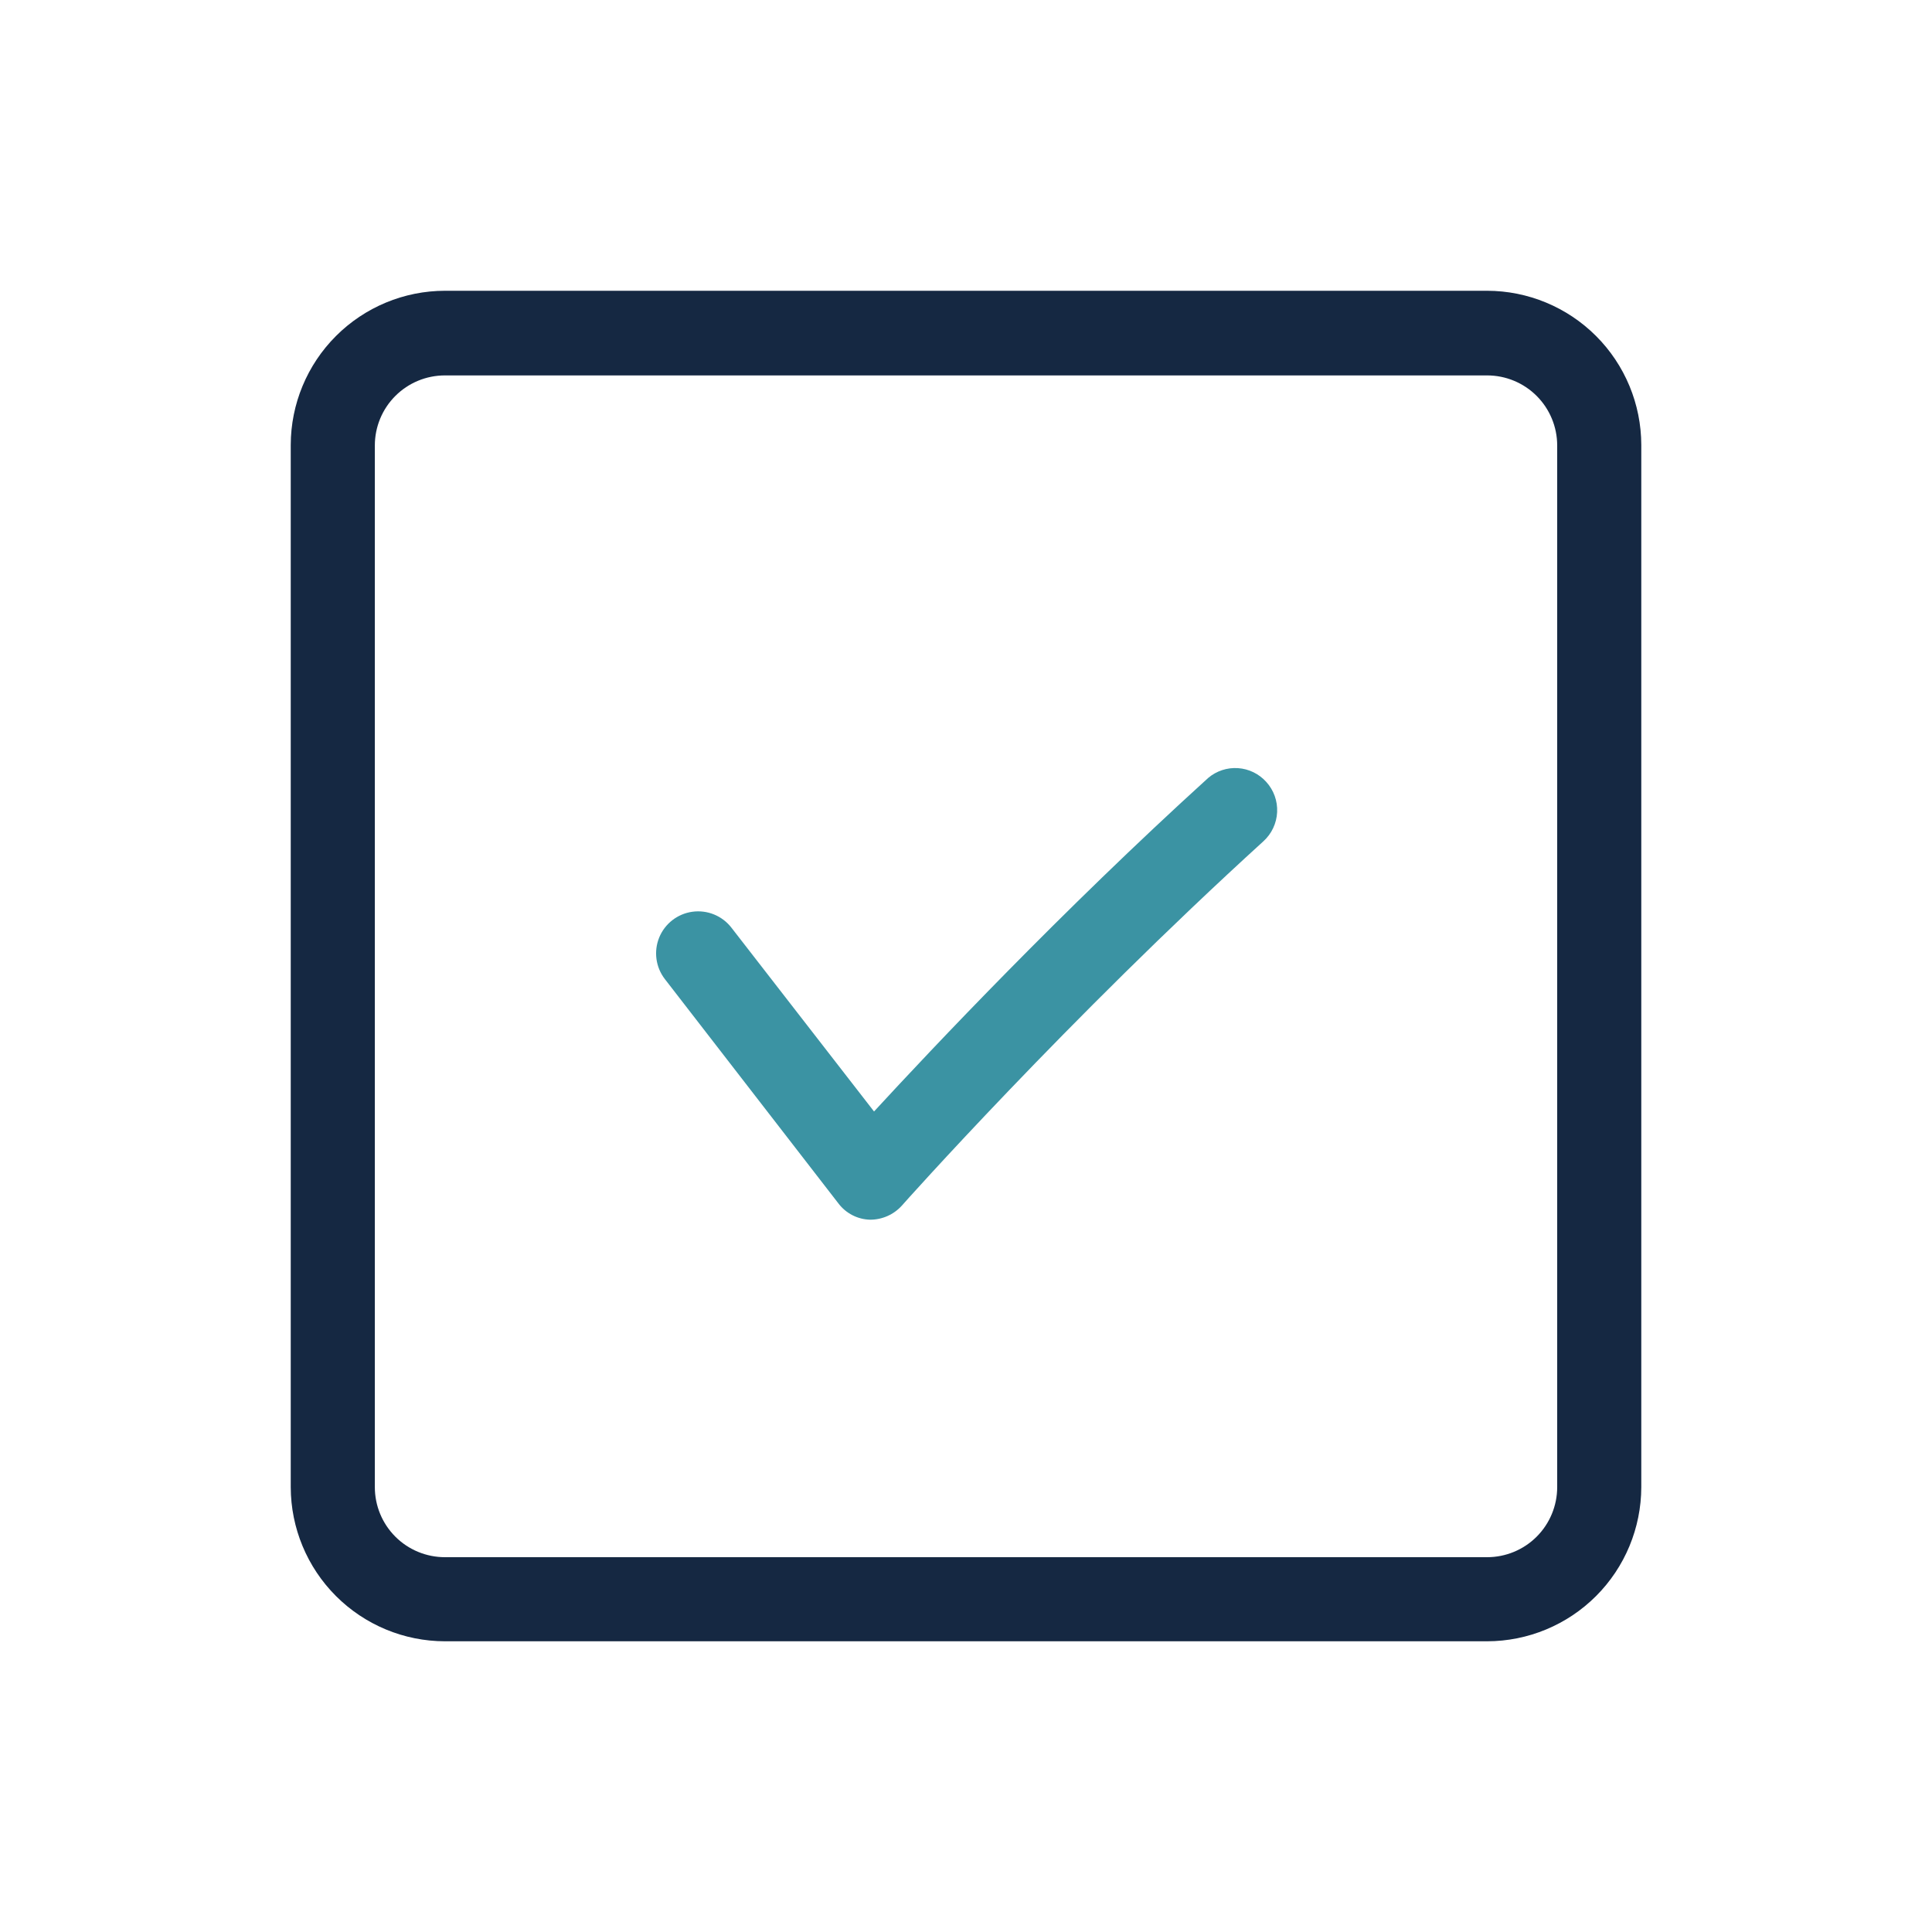 <svg width="70" height="70" viewBox="0 0 70 70" fill="none" xmlns="http://www.w3.org/2000/svg">
<path d="M45.877 28.328C46.15 28.627 46.292 29.021 46.273 29.425C46.254 29.829 46.075 30.209 45.776 30.481C38.666 36.95 32.725 43.623 32.674 43.684C32.38 44.008 31.963 44.193 31.526 44.192C31.074 44.181 30.651 43.964 30.378 43.603L24.092 35.478C23.758 35.048 23.679 34.472 23.884 33.968C24.09 33.464 24.549 33.108 25.088 33.034C25.627 32.96 26.165 33.179 26.499 33.609L31.668 40.271C33.801 37.956 38.463 33.01 43.775 28.186C44.075 27.932 44.462 27.804 44.855 27.831C45.247 27.857 45.614 28.036 45.877 28.328L45.877 28.328Z" fill="#3B93A3"/>
<path d="M59.467 16.141V53.881C59.464 55.362 58.875 56.781 57.828 57.828C56.781 58.875 55.361 59.465 53.881 59.467H16.12C14.639 59.465 13.22 58.875 12.173 57.828C11.126 56.781 10.537 55.362 10.534 53.881V16.121C10.537 14.64 11.126 13.221 12.173 12.174C13.22 11.127 14.639 10.537 16.12 10.535H53.881C55.361 10.537 56.781 11.127 57.828 12.174C58.875 13.221 59.464 14.64 59.467 16.121V16.141ZM56.42 16.141C56.42 15.467 56.152 14.821 55.676 14.345C55.2 13.869 54.554 13.602 53.881 13.602H16.12C15.447 13.602 14.801 13.869 14.325 14.345C13.848 14.821 13.581 15.467 13.581 16.141V53.881C13.581 54.555 13.848 55.2 14.325 55.677C14.801 56.153 15.447 56.42 16.12 56.42H53.881C54.554 56.42 55.2 56.153 55.676 55.677C56.152 55.201 56.42 54.555 56.42 53.881V16.141Z" fill="#152842"/>
</svg>
